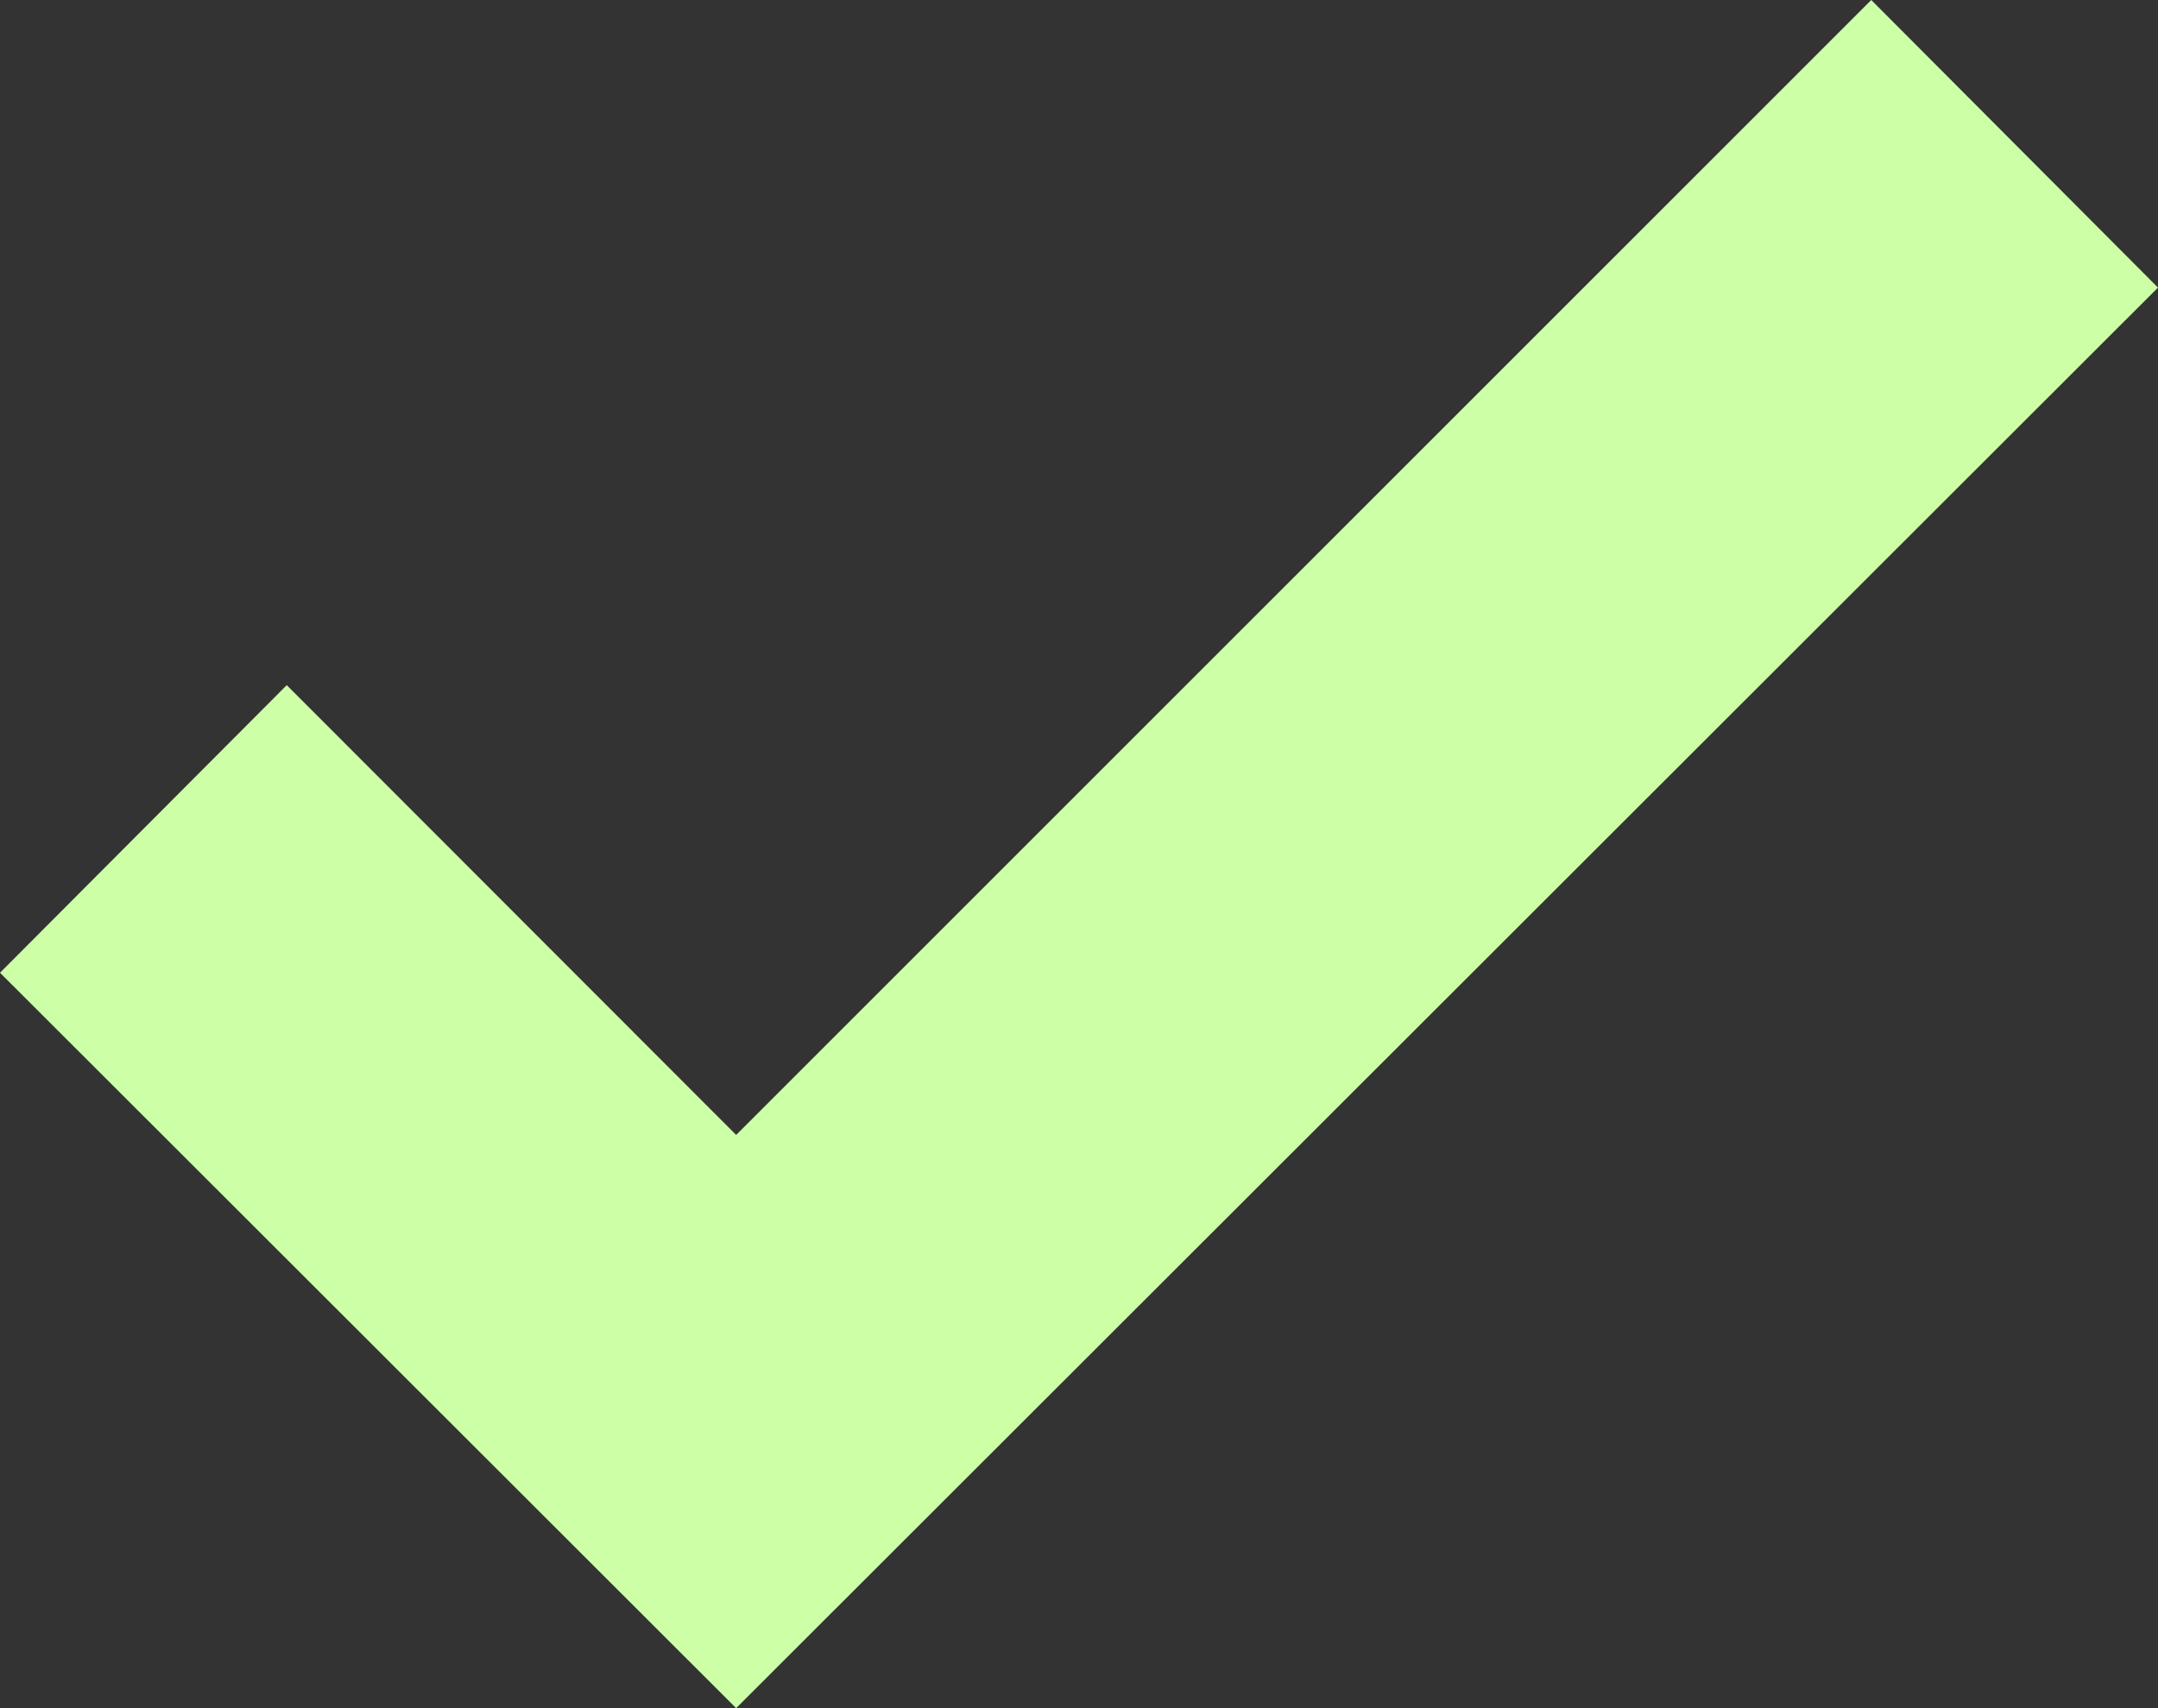 <?xml version="1.0" encoding="UTF-8"?> <svg xmlns="http://www.w3.org/2000/svg" width="24" height="19" viewBox="0 0 24 19" fill="none"><rect x="0" y="0" width="24" height="19" fill="#333333" stroke="none"/> <path id="Vector" d="M8.187 12.624L3.189 7.621L0 10.82L8.187 19L24 3.199L20.811 0L8.187 12.624Z" fill="#CDFFA6"></path> </svg> 